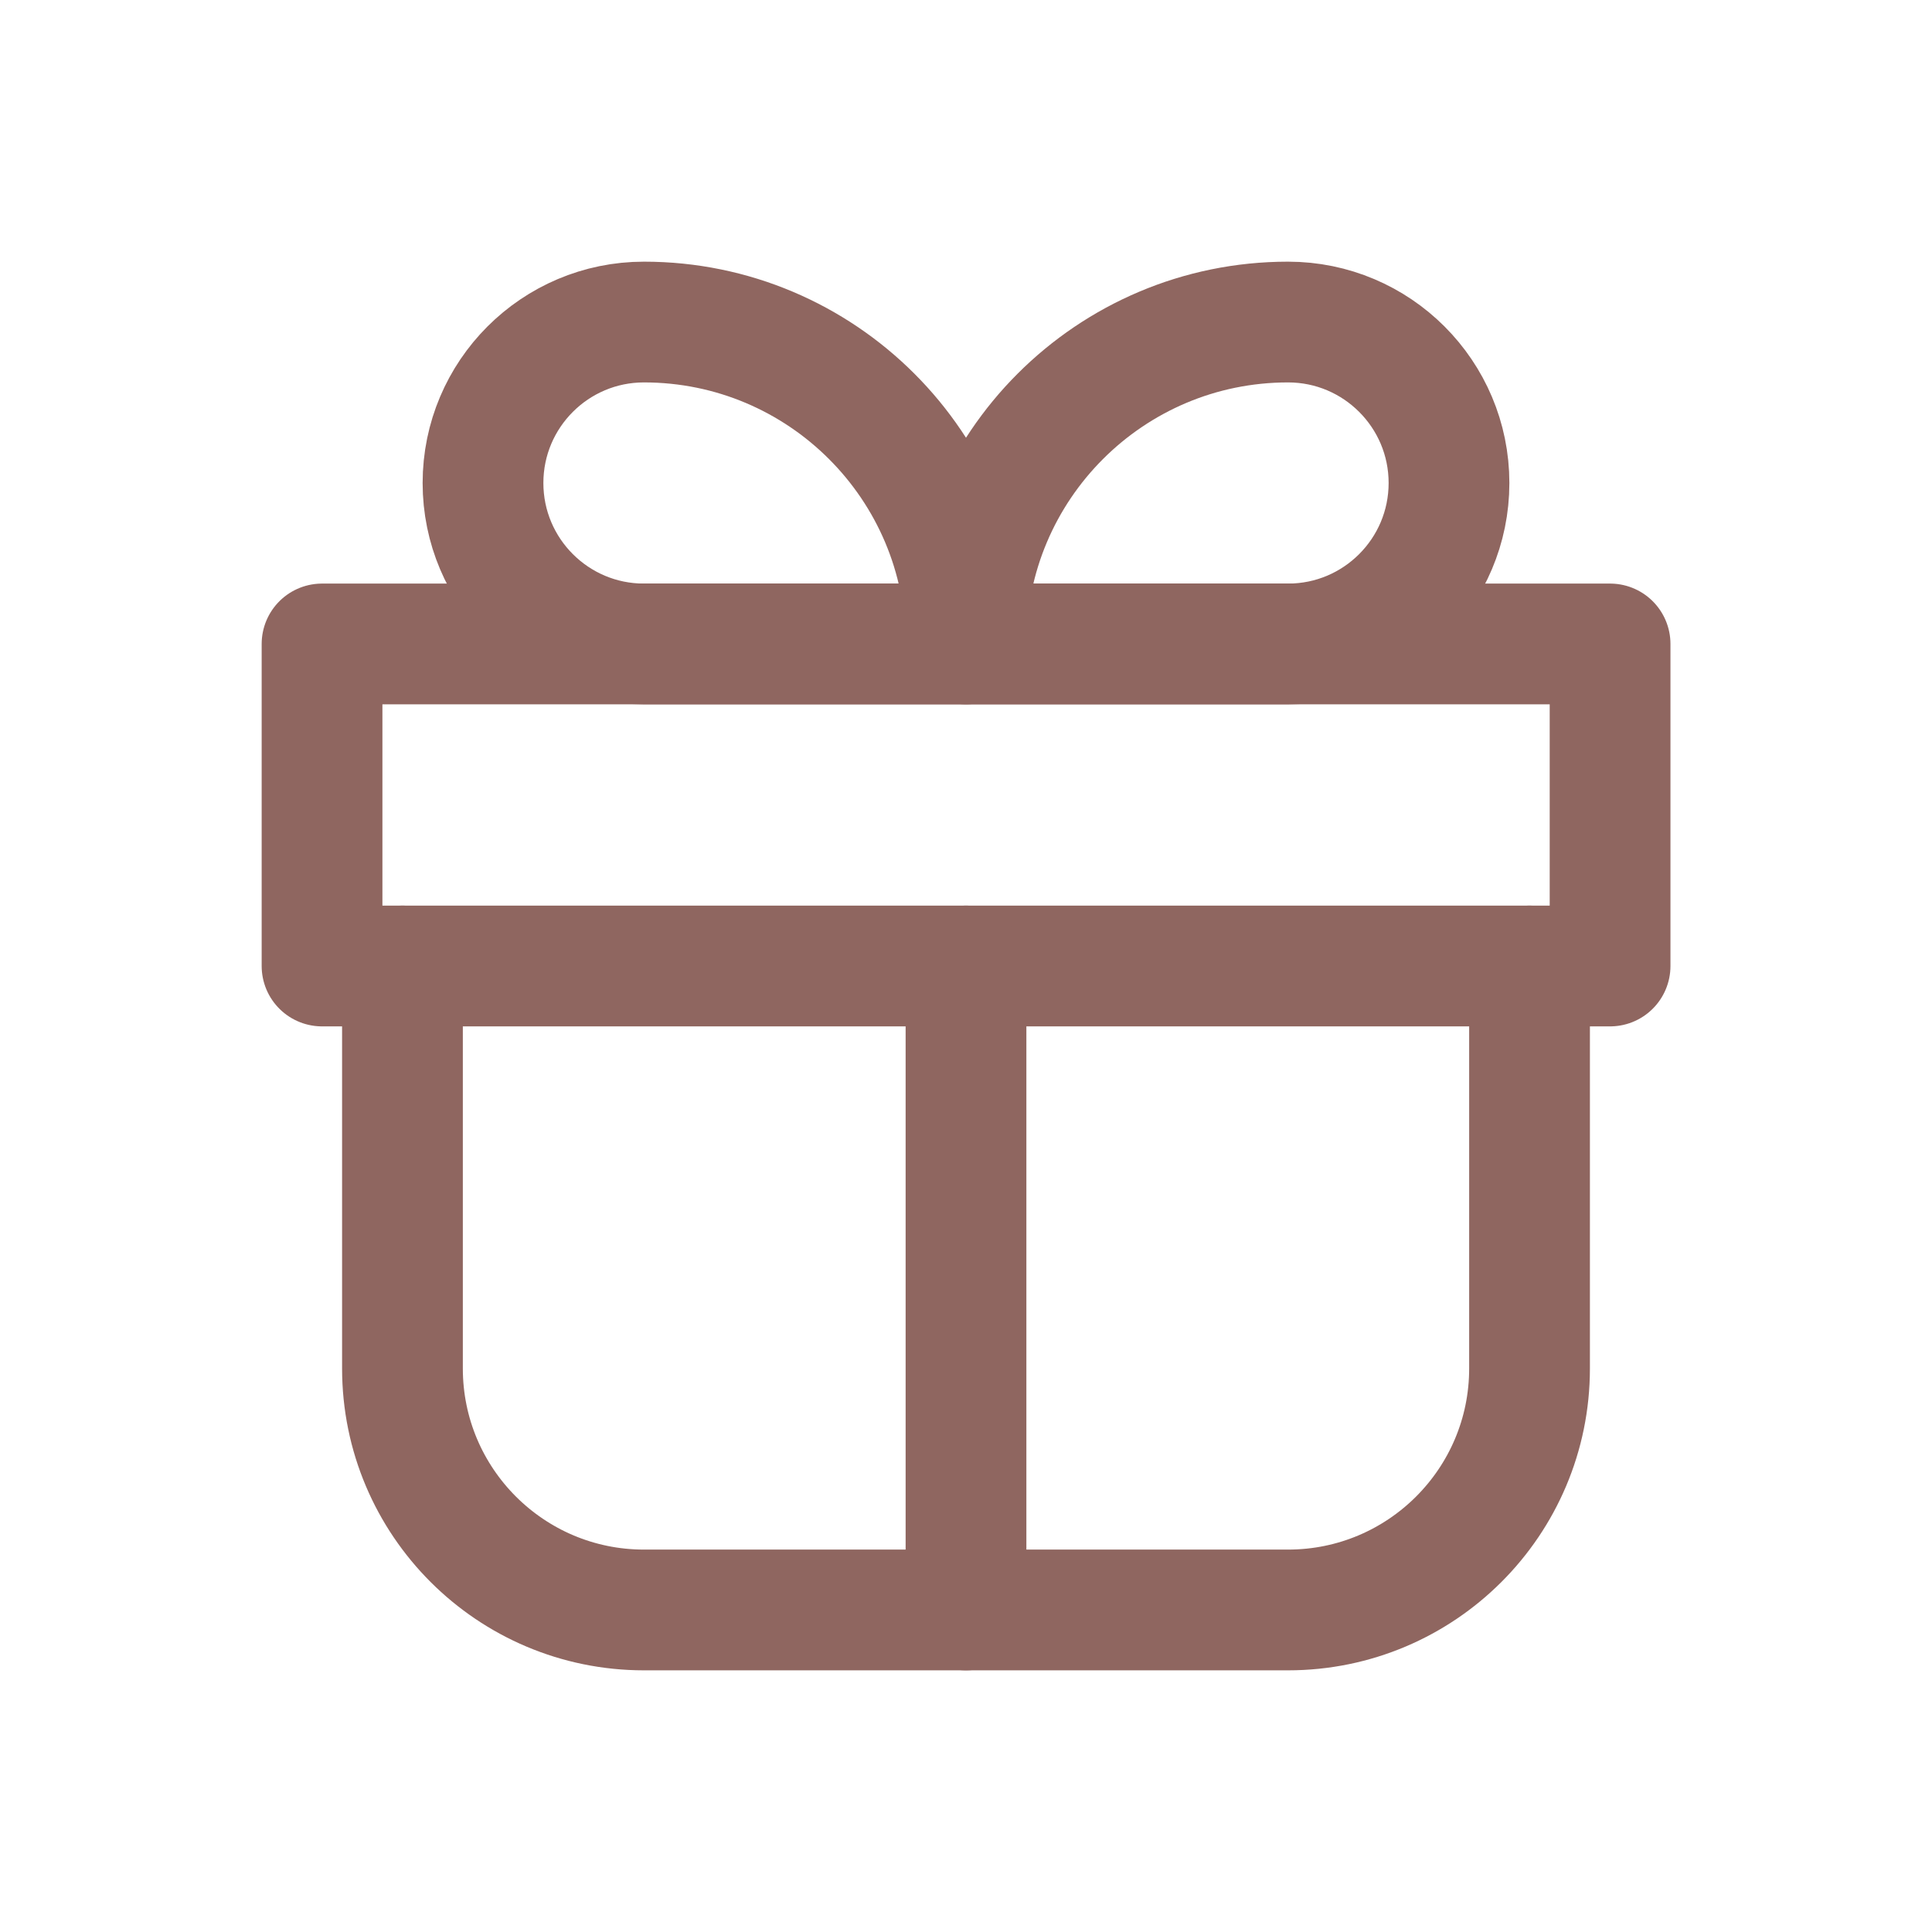 <svg width="16" height="16" viewBox="0 0 16 16" fill="none" xmlns="http://www.w3.org/2000/svg">
<path d="M3.333 8V11.333C3.333 12.438 4.229 13.333 5.333 13.333H10.667C11.771 13.333 12.667 12.438 12.667 11.333V8" stroke="#8F6660" stroke-linecap="round" stroke-linejoin="round"/>
<path d="M4 4C4 3.264 4.597 2.667 5.333 2.667V2.667C6.806 2.667 8 3.861 8 5.333V5.333H5.333C4.597 5.333 4 4.736 4 4V4Z" stroke="#8F6660" stroke-linejoin="round"/>
<path d="M12 4C12 3.264 11.403 2.667 10.667 2.667V2.667C9.194 2.667 8 3.861 8 5.333V5.333H10.667C11.403 5.333 12 4.736 12 4V4Z" stroke="#8F6660" stroke-linejoin="round"/>
<rect x="2.667" y="5.333" width="10.667" height="2.667" stroke="#8F6660" stroke-linecap="round" stroke-linejoin="round"/>
<path d="M8 8V13.333" stroke="#8F6660" stroke-linecap="round" stroke-linejoin="round"/>
</svg>
